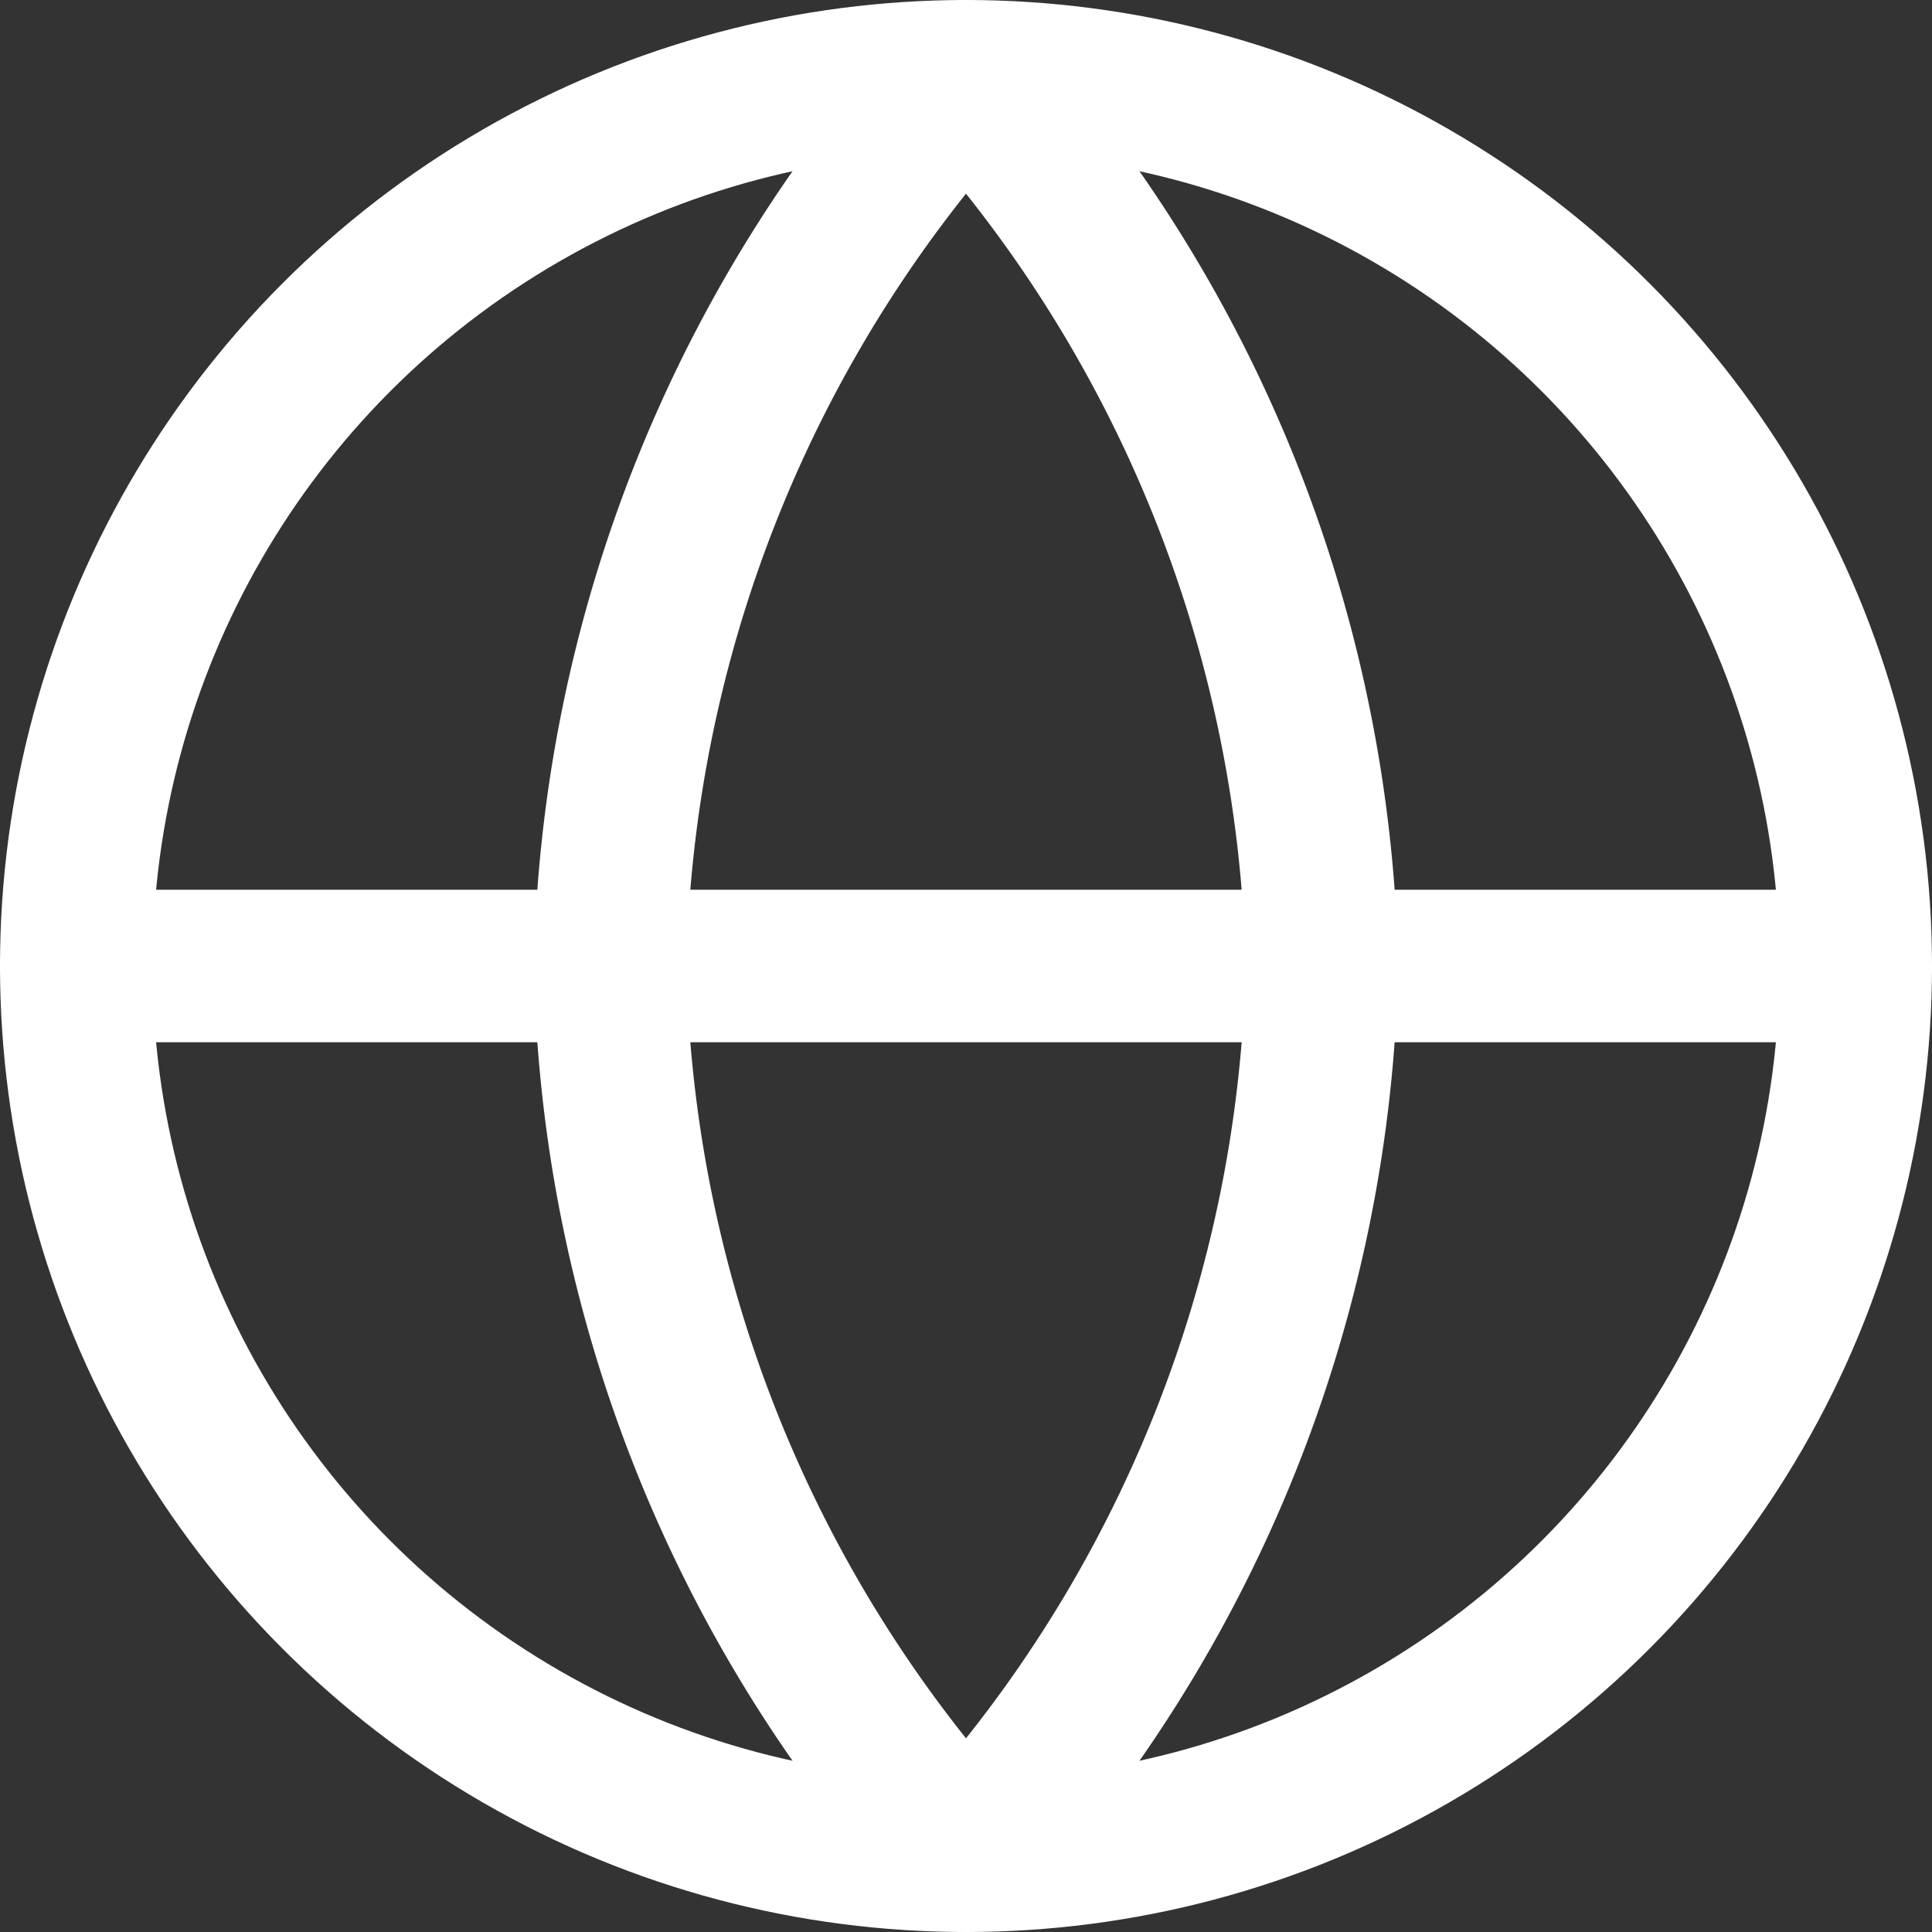 <svg xmlns="http://www.w3.org/2000/svg" width="15.2" height="15.2" viewBox="0 0 15.2 15.2">
  <rect x="0" y="0" width="15.2" height="15.2" fill="#333333" stroke="none"/>
  <g id="globe" transform="translate(-1.4 -1.4)">
    <circle id="Ellipse_5" data-name="Ellipse 5" cx="7" cy="7" r="7" transform="translate(2 2)" stroke-width="1.2" stroke="#fff" stroke-linecap="round" stroke-linejoin="round" fill="none"/>
    <line id="Line_20" data-name="Line 20" x2="14" transform="translate(2 9)" fill="none" stroke="#fff" stroke-linecap="round" stroke-linejoin="round" stroke-width="1.2"/>
    <path id="Path_34" data-name="Path 34" d="M10.8,2a10.71,10.71,0,0,1,2.8,7,10.71,10.71,0,0,1-2.8,7A10.71,10.71,0,0,1,8,9,10.71,10.71,0,0,1,10.8,2Z" transform="translate(-1.8)" fill="none" stroke="#fff" stroke-linecap="round" stroke-linejoin="round" stroke-width="1.2"/>
  </g>
</svg>
